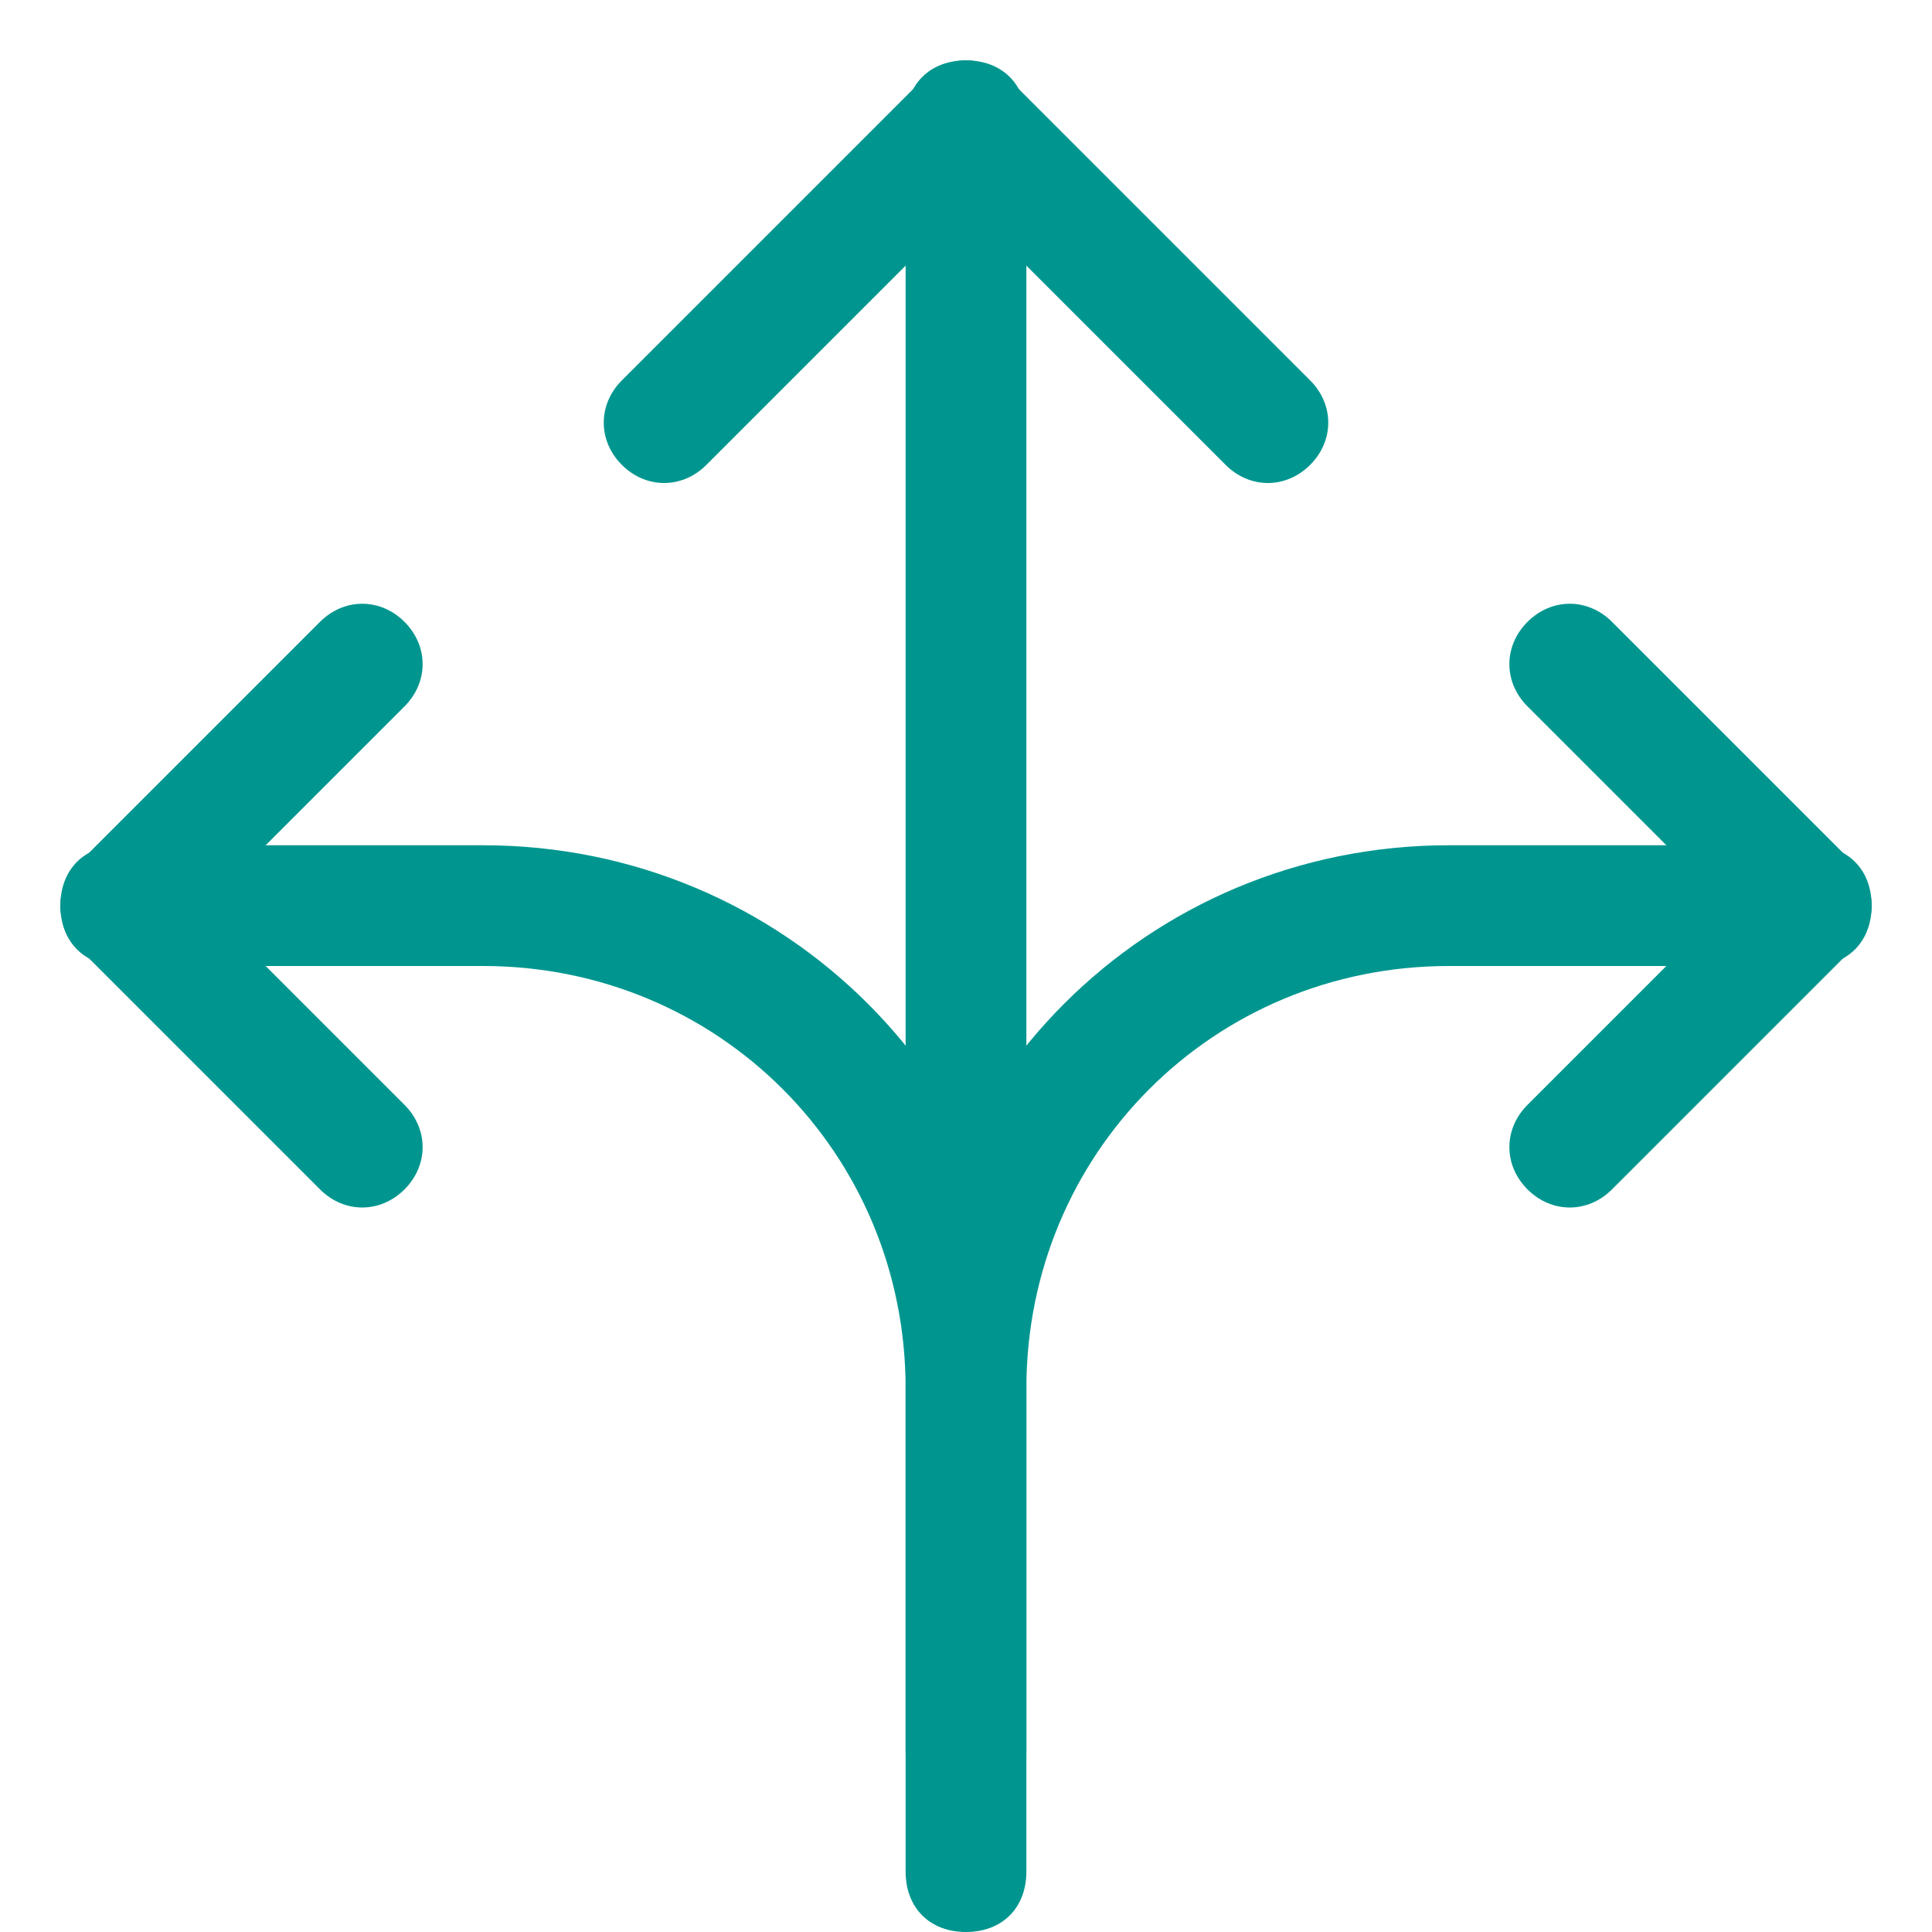<?xml version="1.0" encoding="utf-8"?>
<!-- Generator: Adobe Illustrator 27.2.0, SVG Export Plug-In . SVG Version: 6.00 Build 0)  -->
<svg version="1.1" id="Capa_1" xmlns="http://www.w3.org/2000/svg" xmlns:xlink="http://www.w3.org/1999/xlink" x="0px" y="0px"
	 viewBox="0 0 32 32" style="enable-background:new 0 0 32 32;" xml:space="preserve">
<style type="text/css">
	.st0{fill-rule:evenodd;clip-rule:evenodd;fill:#00968F;}
</style>
<path class="st0" d="M1,15c0-0.6,0.4-1,1-1h6c5,0,9,4,9,9v6c0,0.6-0.4,1-1,1c-0.6,0-1-0.4-1-1v-6c0-3.9-3.1-7-7-7H2
	C1.4,16,1,15.6,1,15z"/>
<path class="st0" d="M15,23c0-5,4-9,9-9h6c0.6,0,1,0.4,1,1s-0.4,1-1,1h-6c-3.9,0-7,3.1-7,7v8c0,0.6-0.4,1-1,1c-0.6,0-1-0.4-1-1V23z"
	/>
<path class="st0" d="M16,1c0.6,0,1,0.4,1,1v19c0,0.6-0.4,1-1,1c-0.6,0-1-0.4-1-1V2C15,1.4,15.4,1,16,1z"/>
<path class="st0" d="M6.7,10.3c0.4,0.4,0.4,1,0,1.4L3.4,15l3.3,3.3c0.4,0.4,0.4,1,0,1.4c-0.4,0.4-1,0.4-1.4,0l-4-4
	c-0.4-0.4-0.4-1,0-1.4l4-4C5.7,9.9,6.3,9.9,6.7,10.3z"/>
<path class="st0" d="M25.3,10.3c0.4-0.4,1-0.4,1.4,0l4,4c0.4,0.4,0.4,1,0,1.4l-4,4c-0.4,0.4-1,0.4-1.4,0c-0.4-0.4-0.4-1,0-1.4
	l3.3-3.3l-3.3-3.3C24.9,11.3,24.9,10.7,25.3,10.3z"/>
<path class="st0" d="M15.3,1.3c0.4-0.4,1-0.4,1.4,0l5,5c0.4,0.4,0.4,1,0,1.4c-0.4,0.4-1,0.4-1.4,0L16,3.4l-4.3,4.3
	c-0.4,0.4-1,0.4-1.4,0c-0.4-0.4-0.4-1,0-1.4L15.3,1.3z"/>
</svg>
